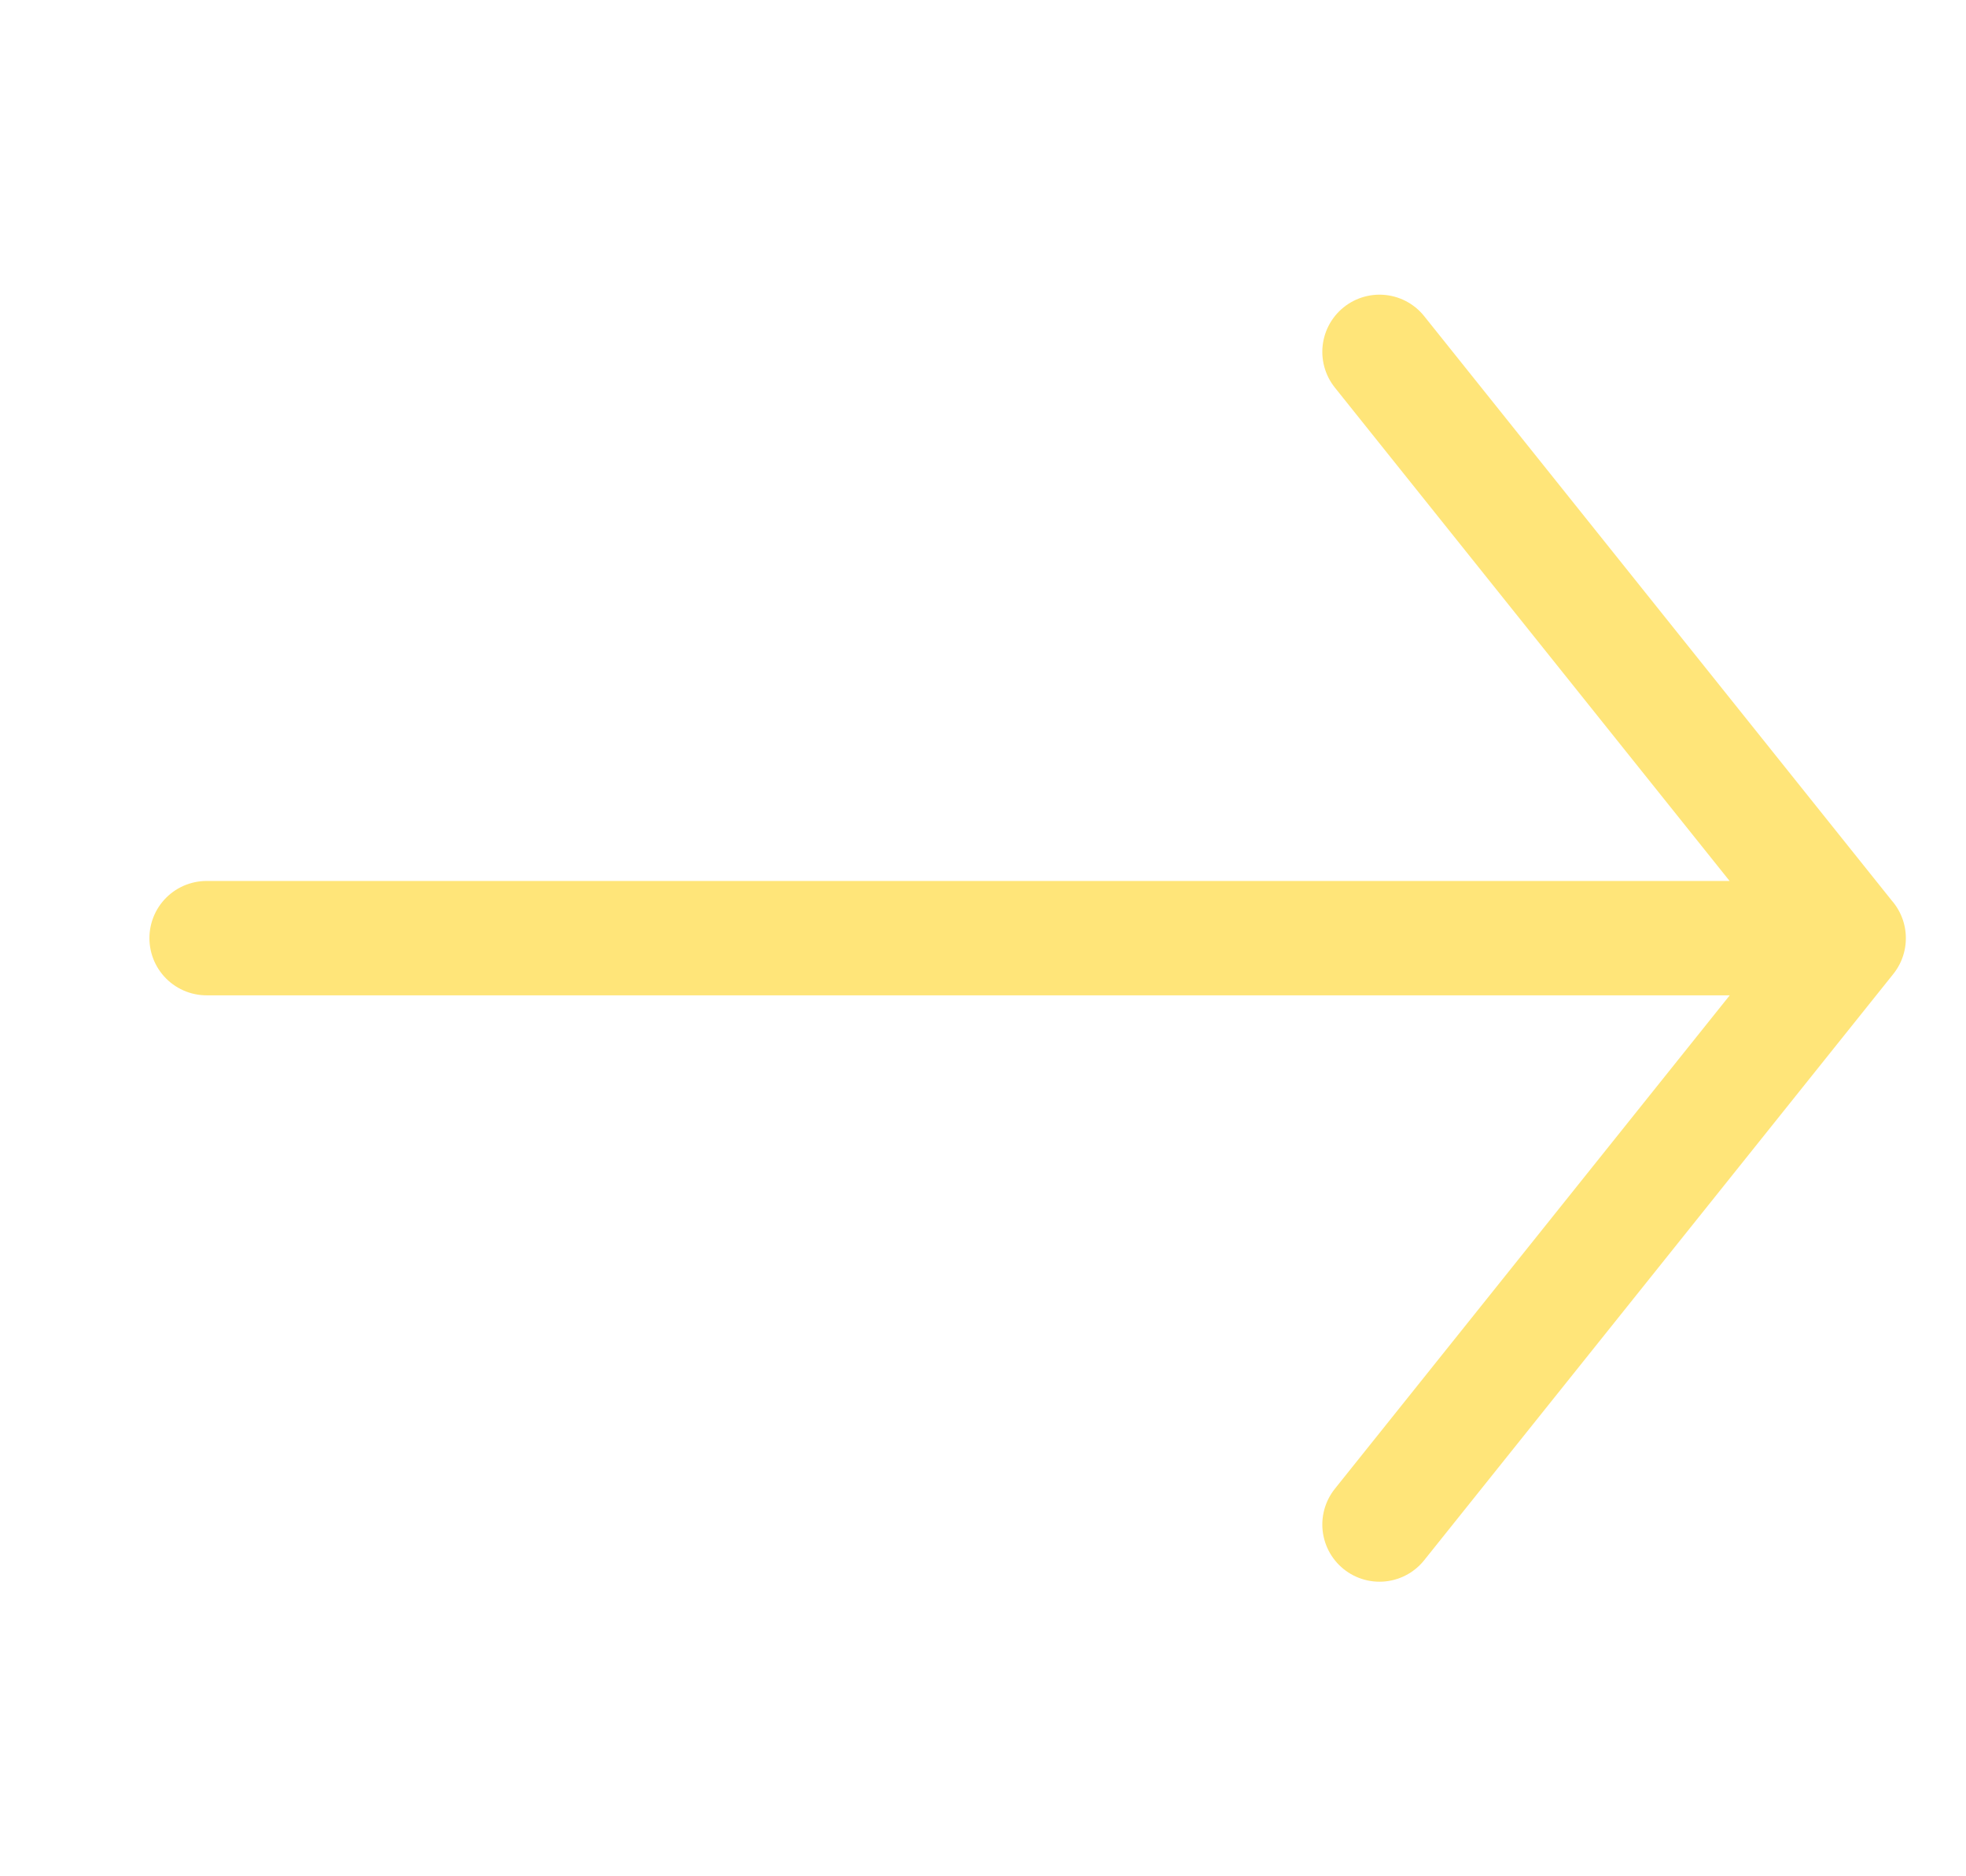 <svg xmlns="http://www.w3.org/2000/svg" width="22" height="21" viewBox="0 0 22 21"><g fill="none" fill-rule="evenodd"><g><g><g><g stroke="#FFE579" stroke-linecap="round" stroke-linejoin="round" stroke-width="1.28"><g><path d="m15.437 3.938 5.25 6.563-5.25 6.562m5.25-6.563H2.312"/></g></g><path d="M22 0H1v21h21z"/></g></g></g></g></svg>
